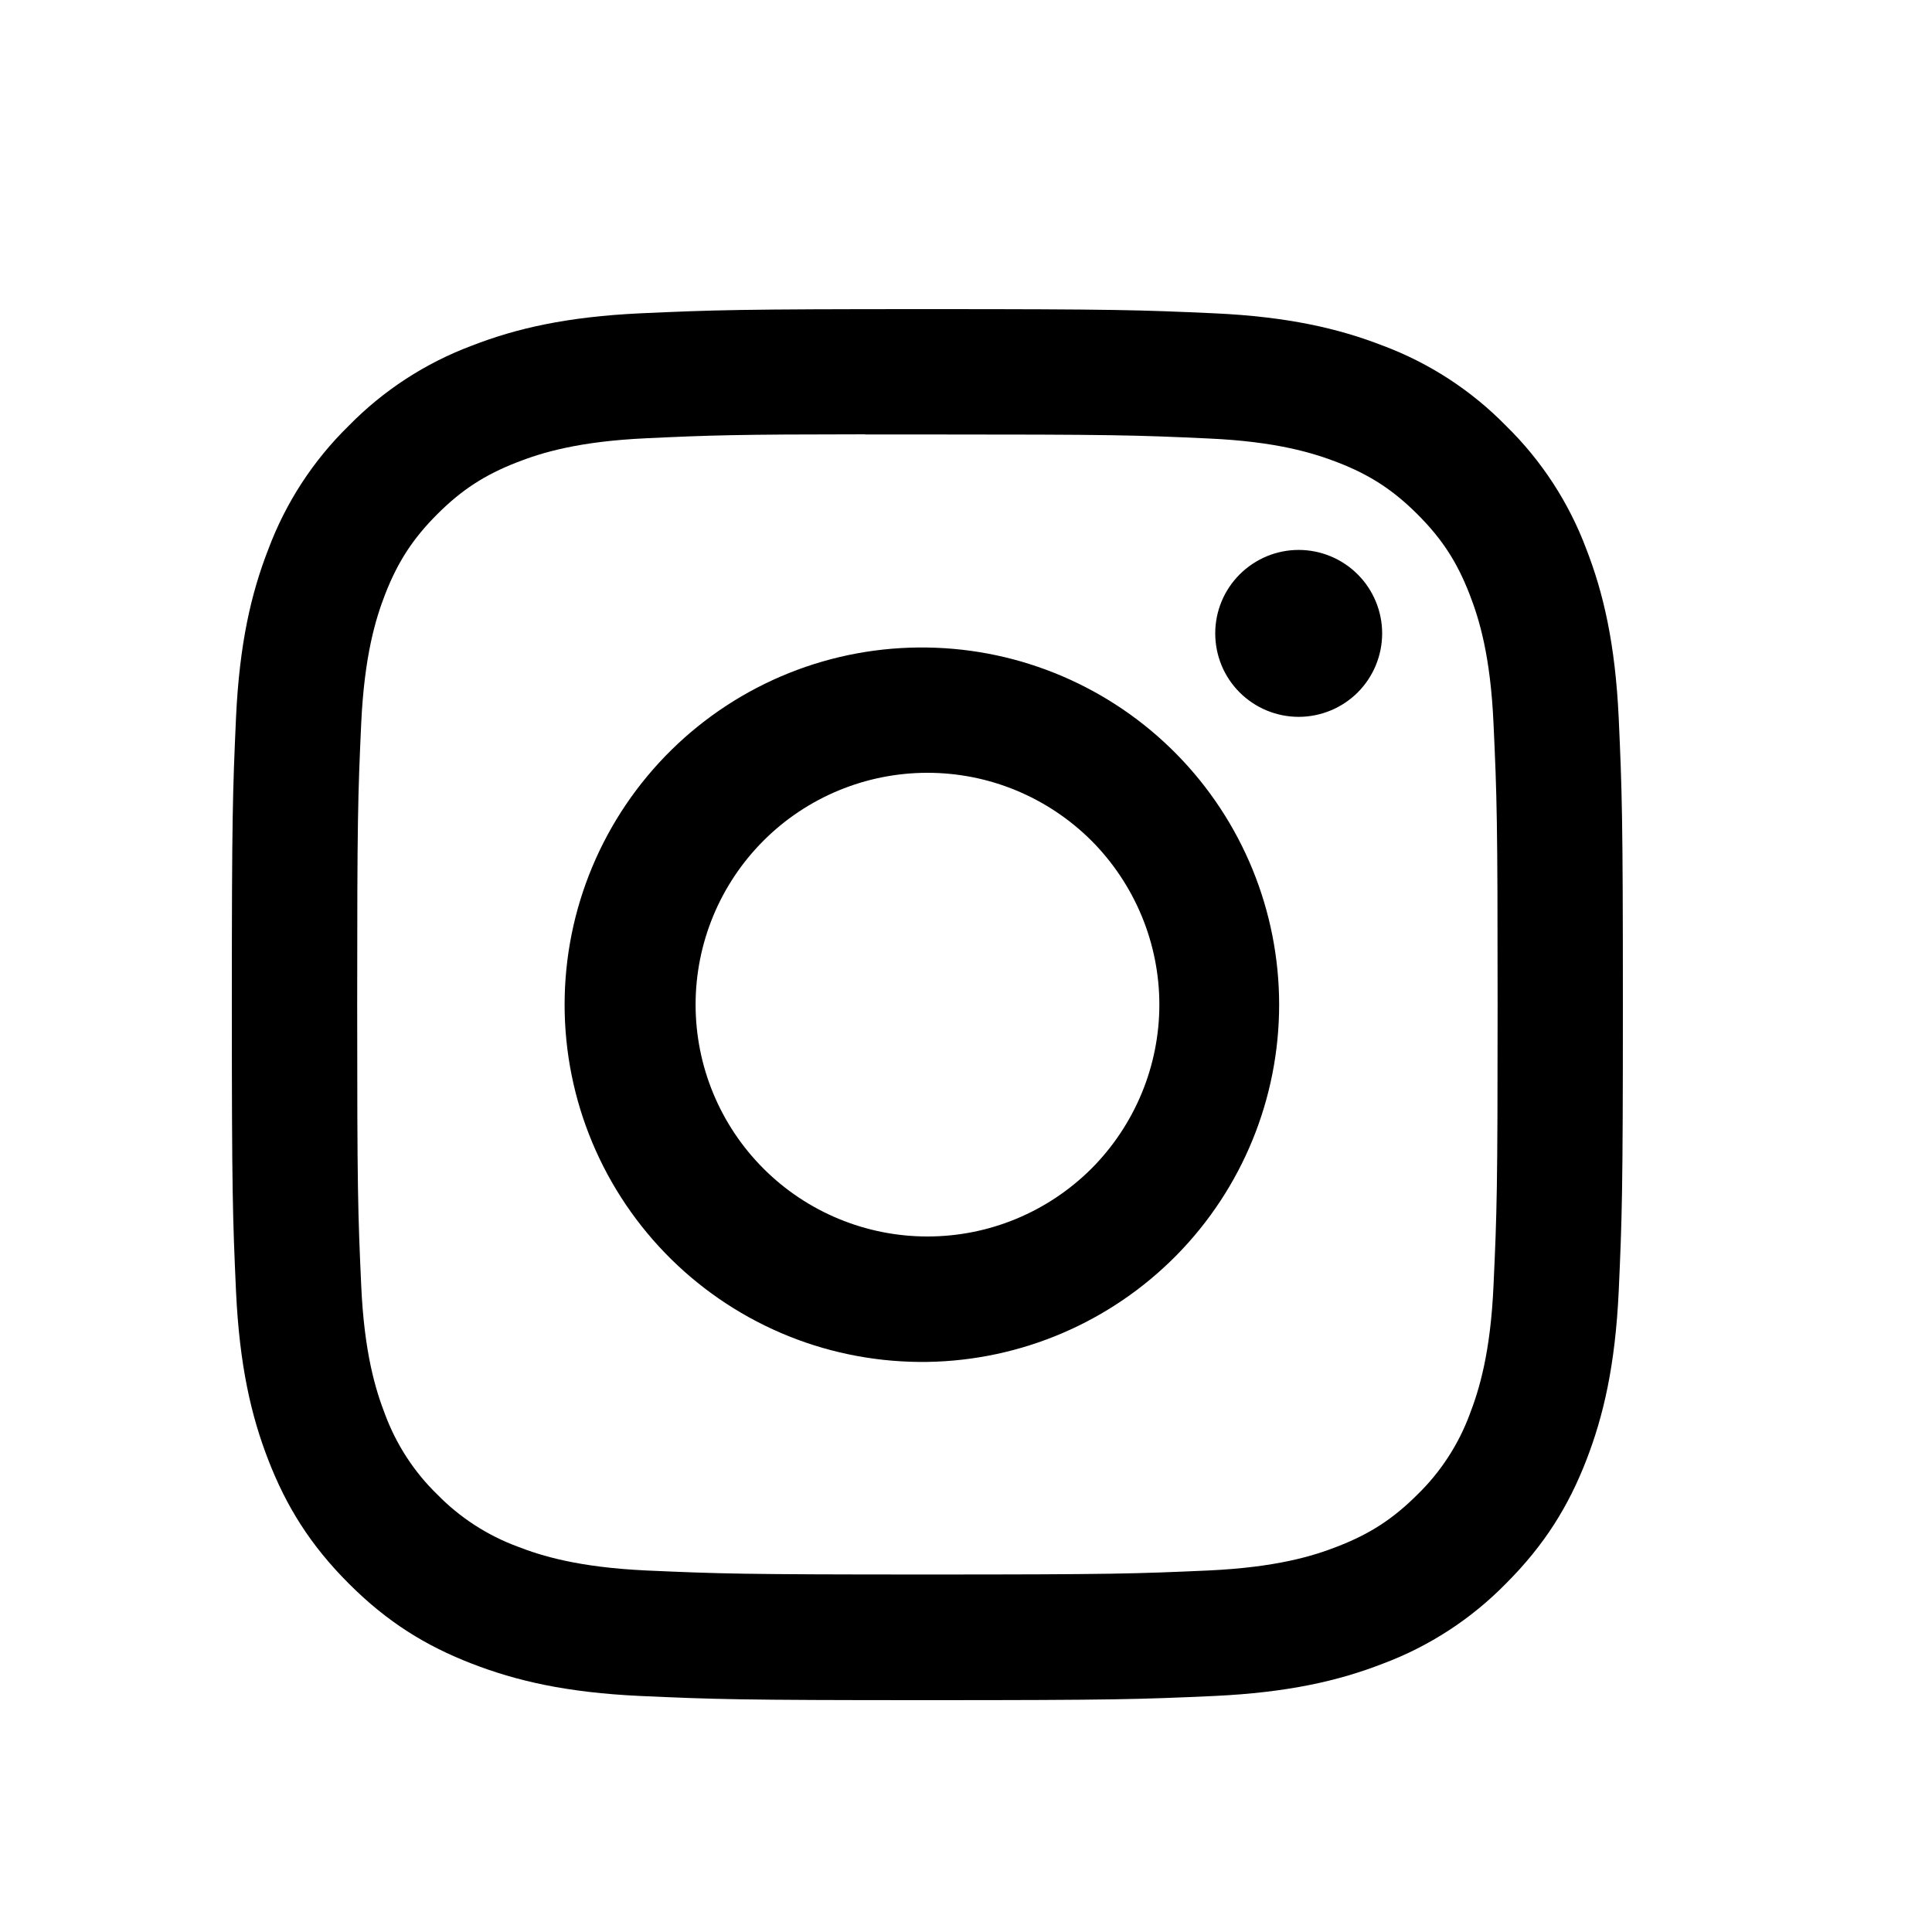 <svg width="25" height="25" viewBox="0 0 25 25" fill="none" xmlns="http://www.w3.org/2000/svg">
<path d="M12 4C9.558 4 9.251 4.011 8.291 4.054C7.331 4.099 6.678 4.25 6.105 4.473C5.504 4.698 4.96 5.052 4.511 5.511C4.052 5.96 3.698 6.504 3.473 7.105C3.25 7.676 3.098 8.331 3.054 9.287C3.011 10.249 3 10.555 3 13.001C3 15.445 3.011 15.751 3.054 16.71C3.099 17.669 3.25 18.322 3.473 18.895C3.703 19.487 4.01 19.988 4.511 20.489C5.01 20.99 5.512 21.298 6.104 21.527C6.678 21.75 7.33 21.902 8.289 21.946C9.249 21.989 9.555 22 12 22C14.445 22 14.749 21.989 15.71 21.946C16.668 21.901 17.323 21.75 17.896 21.527C18.497 21.302 19.04 20.948 19.489 20.489C19.99 19.988 20.297 19.487 20.527 18.895C20.749 18.322 20.901 17.669 20.946 16.71C20.989 15.751 21 15.445 21 13C21 10.555 20.989 10.249 20.946 9.289C20.901 8.331 20.749 7.676 20.527 7.105C20.302 6.504 19.948 5.96 19.489 5.511C19.04 5.052 18.496 4.698 17.895 4.473C17.321 4.25 16.666 4.098 15.709 4.054C14.748 4.011 14.444 4 11.998 4H12ZM11.193 5.622H12.001C14.404 5.622 14.689 5.63 15.637 5.674C16.515 5.713 16.992 5.861 17.309 5.983C17.729 6.146 18.029 6.342 18.344 6.657C18.659 6.972 18.854 7.271 19.017 7.692C19.14 8.008 19.287 8.485 19.326 9.363C19.37 10.311 19.379 10.596 19.379 12.998C19.379 15.4 19.37 15.685 19.326 16.634C19.287 17.511 19.139 17.987 19.017 18.304C18.871 18.695 18.641 19.048 18.343 19.338C18.028 19.653 17.729 19.848 17.308 20.011C16.993 20.135 16.516 20.281 15.637 20.322C14.689 20.364 14.404 20.374 12.001 20.374C9.598 20.374 9.312 20.364 8.364 20.322C7.487 20.281 7.011 20.135 6.693 20.011C6.303 19.866 5.949 19.636 5.658 19.338C5.359 19.048 5.129 18.694 4.983 18.303C4.861 17.987 4.713 17.51 4.674 16.633C4.631 15.684 4.622 15.4 4.622 12.995C4.622 10.591 4.631 10.309 4.674 9.361C4.715 8.483 4.861 8.006 4.984 7.689C5.148 7.269 5.343 6.969 5.658 6.654C5.973 6.339 6.273 6.144 6.693 5.981C7.011 5.857 7.487 5.711 8.364 5.671C9.194 5.632 9.516 5.621 11.193 5.62V5.622ZM16.805 7.116C16.663 7.116 16.523 7.144 16.392 7.198C16.261 7.253 16.142 7.332 16.041 7.433C15.941 7.533 15.861 7.652 15.807 7.783C15.753 7.914 15.725 8.054 15.725 8.196C15.725 8.338 15.753 8.479 15.807 8.61C15.861 8.741 15.941 8.86 16.041 8.96C16.142 9.06 16.261 9.14 16.392 9.194C16.523 9.248 16.663 9.276 16.805 9.276C17.091 9.276 17.366 9.162 17.569 8.96C17.771 8.757 17.885 8.483 17.885 8.196C17.885 7.91 17.771 7.635 17.569 7.433C17.366 7.23 17.091 7.116 16.805 7.116ZM12.001 8.379C11.388 8.369 10.779 8.481 10.21 8.709C9.641 8.937 9.123 9.276 8.686 9.706C8.249 10.137 7.902 10.649 7.665 11.215C7.428 11.78 7.306 12.387 7.306 13.001C7.306 13.614 7.428 14.221 7.665 14.786C7.902 15.352 8.249 15.864 8.686 16.295C9.123 16.725 9.641 17.064 10.21 17.292C10.779 17.52 11.388 17.632 12.001 17.623C13.214 17.604 14.372 17.108 15.223 16.244C16.075 15.379 16.552 14.214 16.552 13.001C16.552 11.787 16.075 10.622 15.223 9.757C14.372 8.893 13.214 8.397 12.001 8.379ZM12.001 10C12.395 10 12.785 10.077 13.149 10.228C13.513 10.379 13.844 10.6 14.123 10.878C14.401 11.157 14.622 11.488 14.773 11.852C14.924 12.216 15.002 12.606 15.002 13C15.002 13.394 14.924 13.784 14.773 14.148C14.622 14.512 14.401 14.843 14.123 15.122C13.844 15.4 13.513 15.621 13.149 15.772C12.785 15.923 12.395 16 12.001 16C11.205 16 10.442 15.684 9.88 15.122C9.317 14.559 9.001 13.796 9.001 13C9.001 12.204 9.317 11.441 9.88 10.878C10.442 10.316 11.205 10 12.001 10Z" fill="black"/>
</svg>
